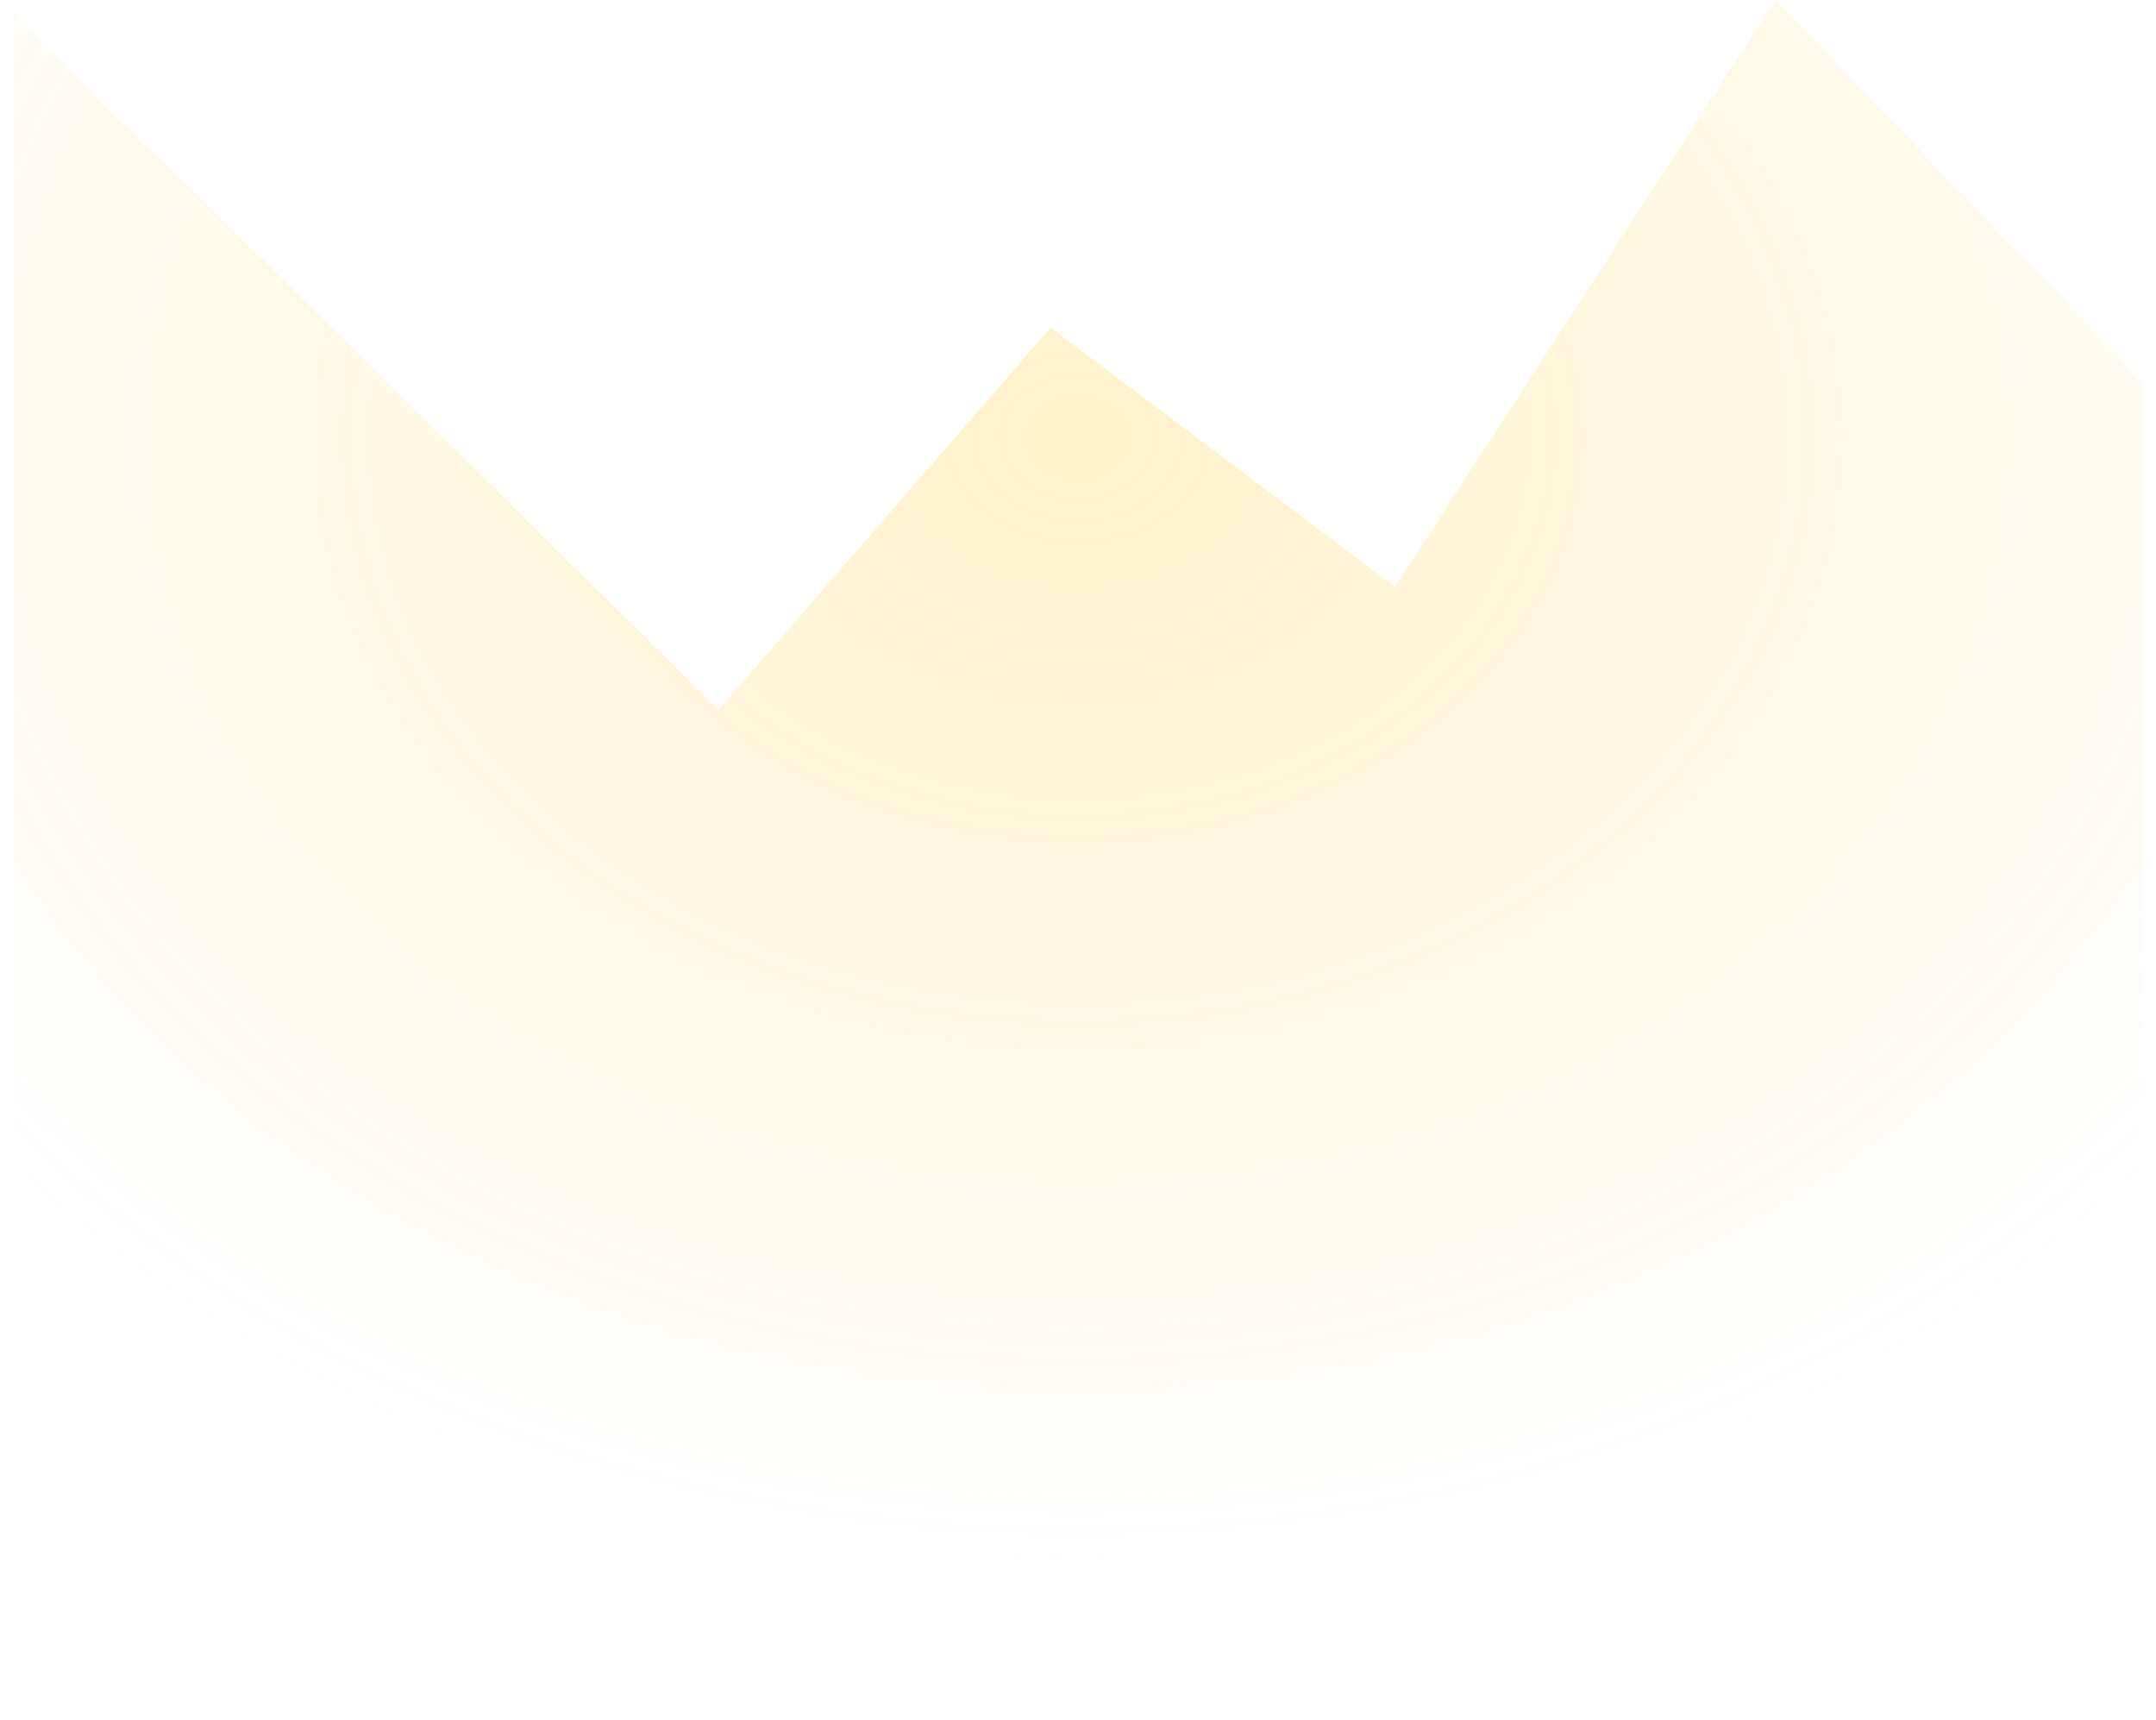 <svg xmlns="http://www.w3.org/2000/svg" width="79" height="63" viewBox="0 0 79 63" fill="none">
  <path d="M26.333 26L0.5 0.5V63H39.5H78.5V14L65.059 0L51.118 21.5L38.5 12L26.333 26Z" fill="url(#paint0_radial_2116_14214)"/>
  <defs>
    <radialGradient id="paint0_radial_2116_14214" cx="0" cy="0" r="1" gradientUnits="userSpaceOnUse" gradientTransform="translate(39.5 16) rotate(90) scale(41.5 51.381)">
      <stop stop-color="#FEBE00" stop-opacity="0.21"/>
      <stop offset="1" stop-color="#FEBE00" stop-opacity="0"/>
    </radialGradient>
  </defs>
</svg>